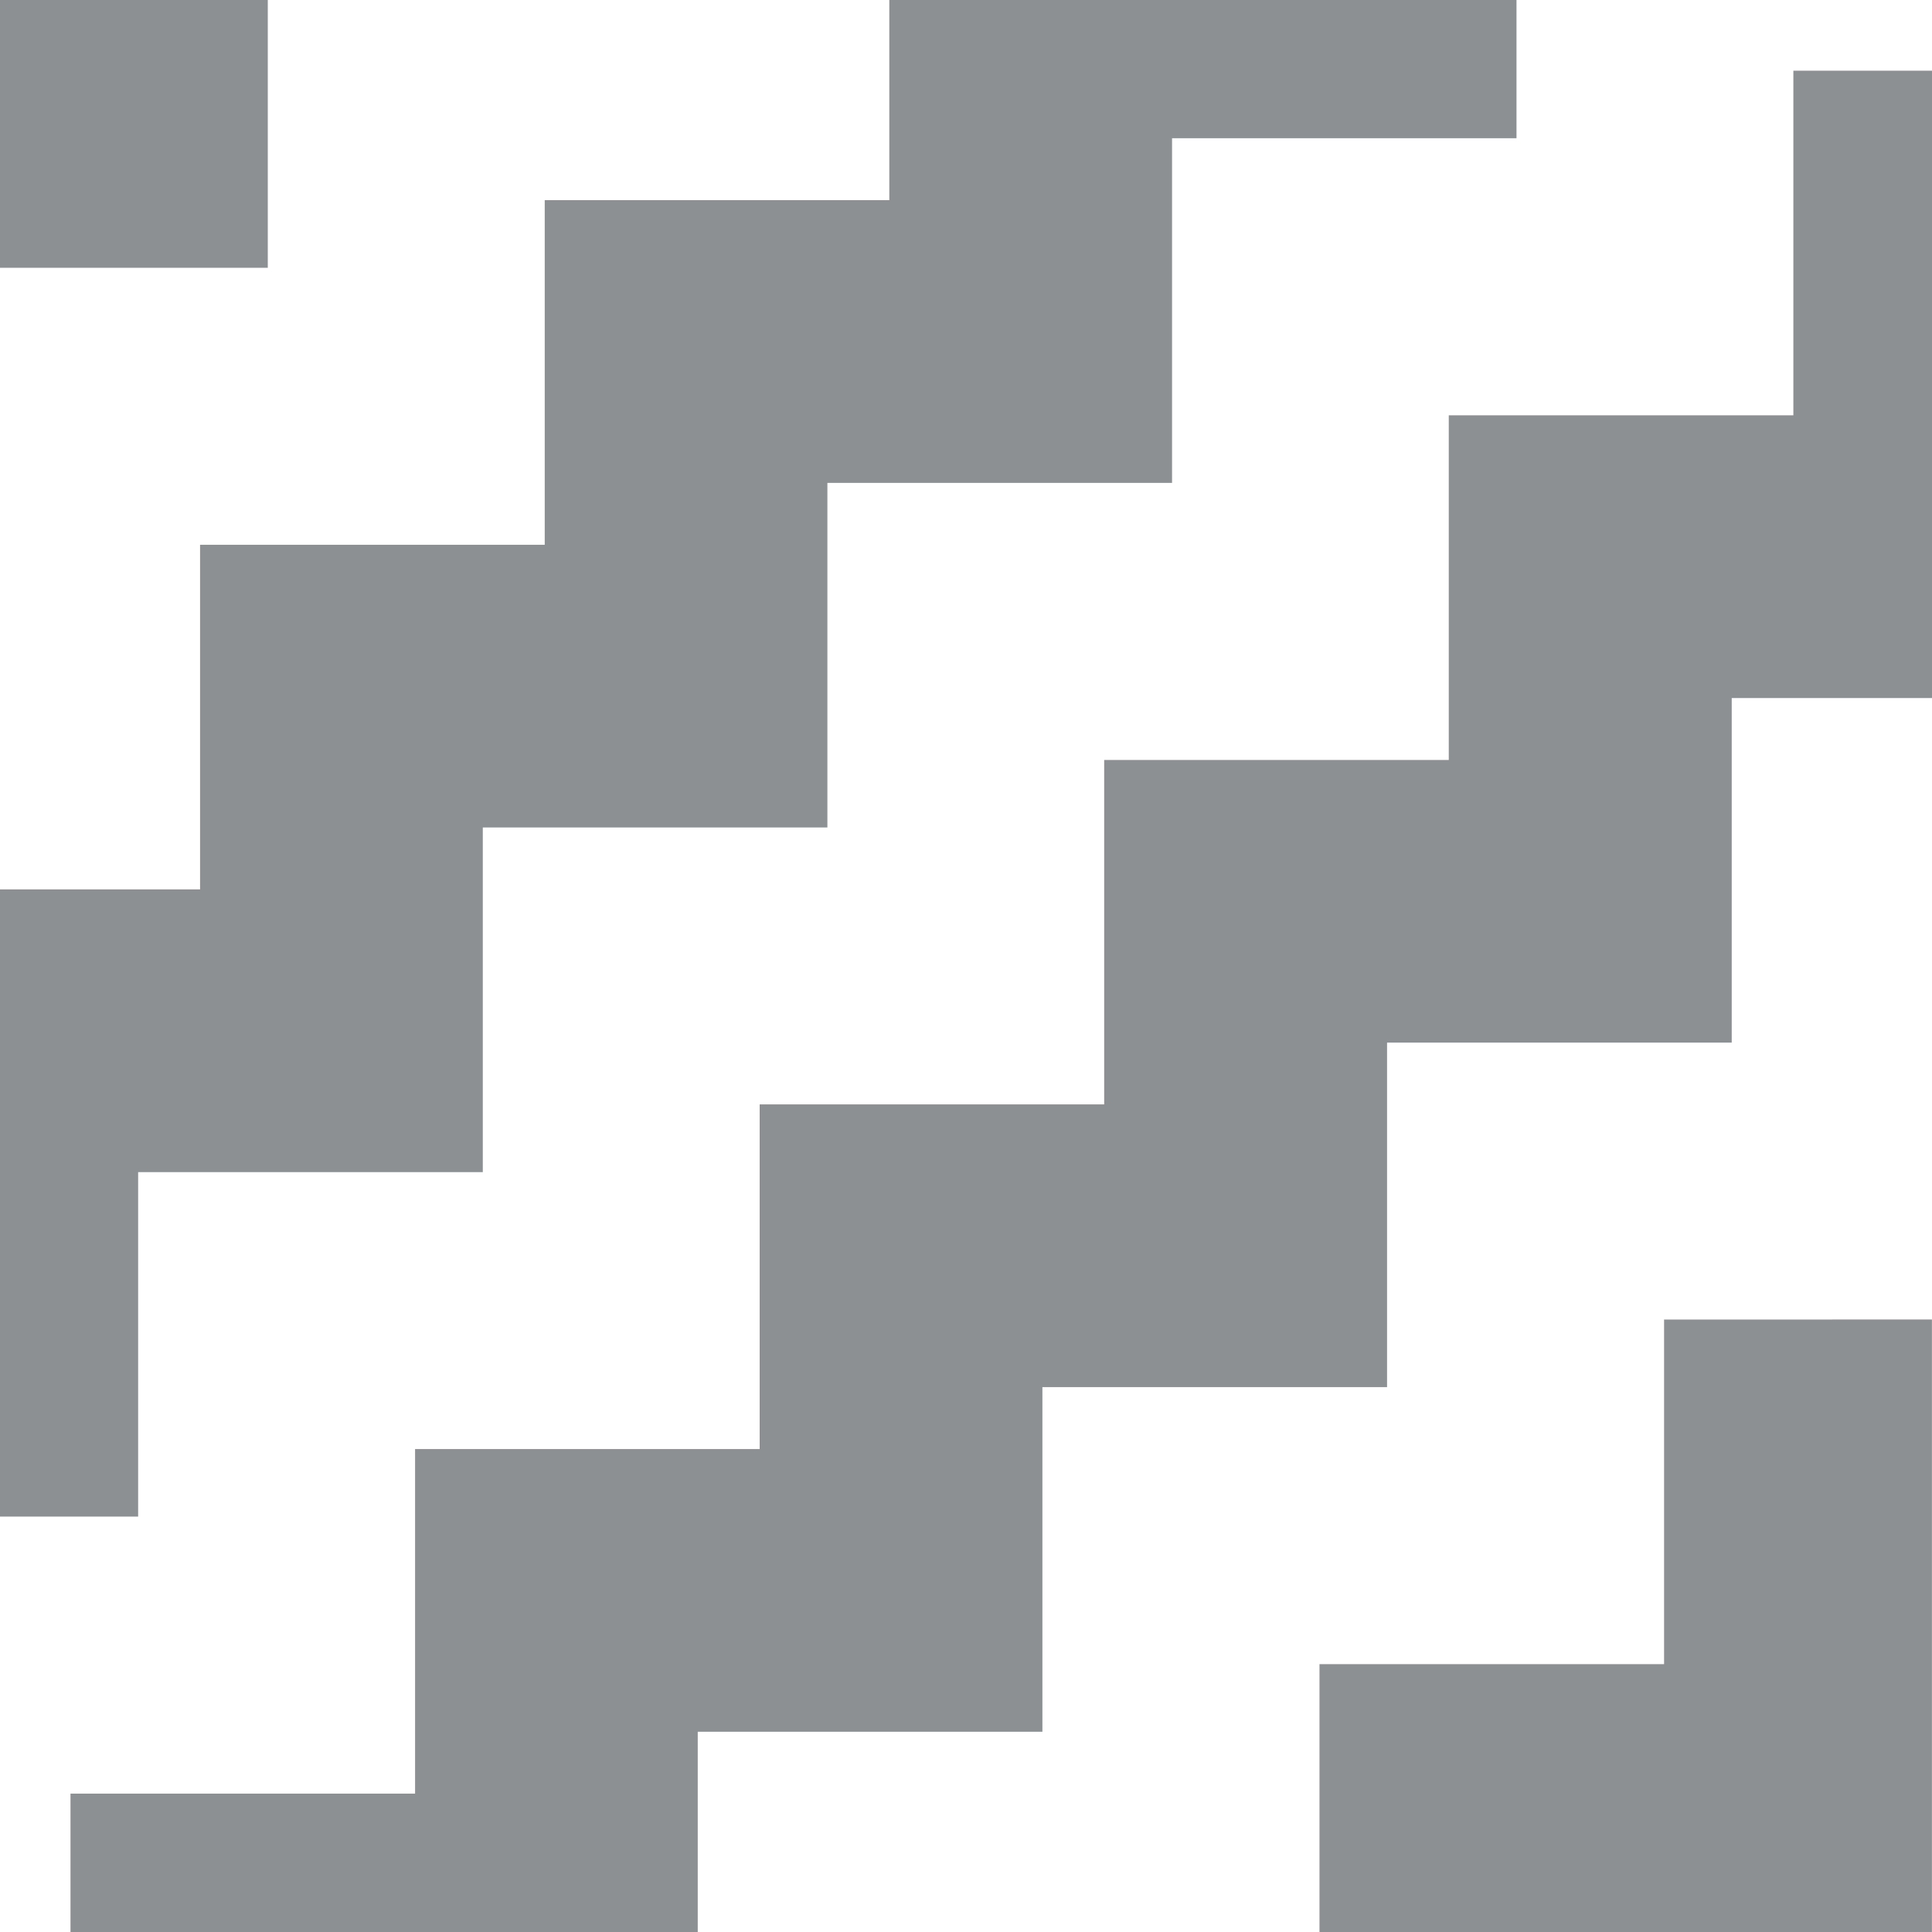 <svg xmlns="http://www.w3.org/2000/svg" width="27.271" height="27.271" viewBox="0 0 27.271 27.271">
  <g id="Division_Concassage" transform="translate(0)">
    <rect id="Rectangle_807" data-name="Rectangle 807" width="3.78" height="3.78" transform="translate(0 0)" fill="#8d9093"/>
    <path id="Tracé_2139" data-name="Tracé 2139" d="M608.236,641.137v1.951h-4.862v4.865h-4.865v4.864h-4.864v4.865h-4.865v4.862h-1.951v-8.853h2.825v-4.864h4.865v-4.865h4.864v-2.825Z" transform="translate(-586.83 -641.137)" fill="#8d9093"/>
    <path id="Tracé_2140" data-name="Tracé 2140" d="M614.757,642.791v8.855h-2.827v4.864h-4.865v4.863H602.2v4.864h-4.865v2.828h-8.854v-1.954h4.864v-4.864h4.864v-4.865h4.863V652.52h4.864v-4.865H612.8v-4.864Z" transform="translate(-587.486 -641.793)" fill="#8d9093"/>
    <path id="Tracé_2141" data-name="Tracé 2141" d="M626.353,672.015v8.646h-8.645v-3.781h4.864v-4.864Z" transform="translate(-599.083 -653.39)" fill="#8d9093"/>
  </g>
</svg>
